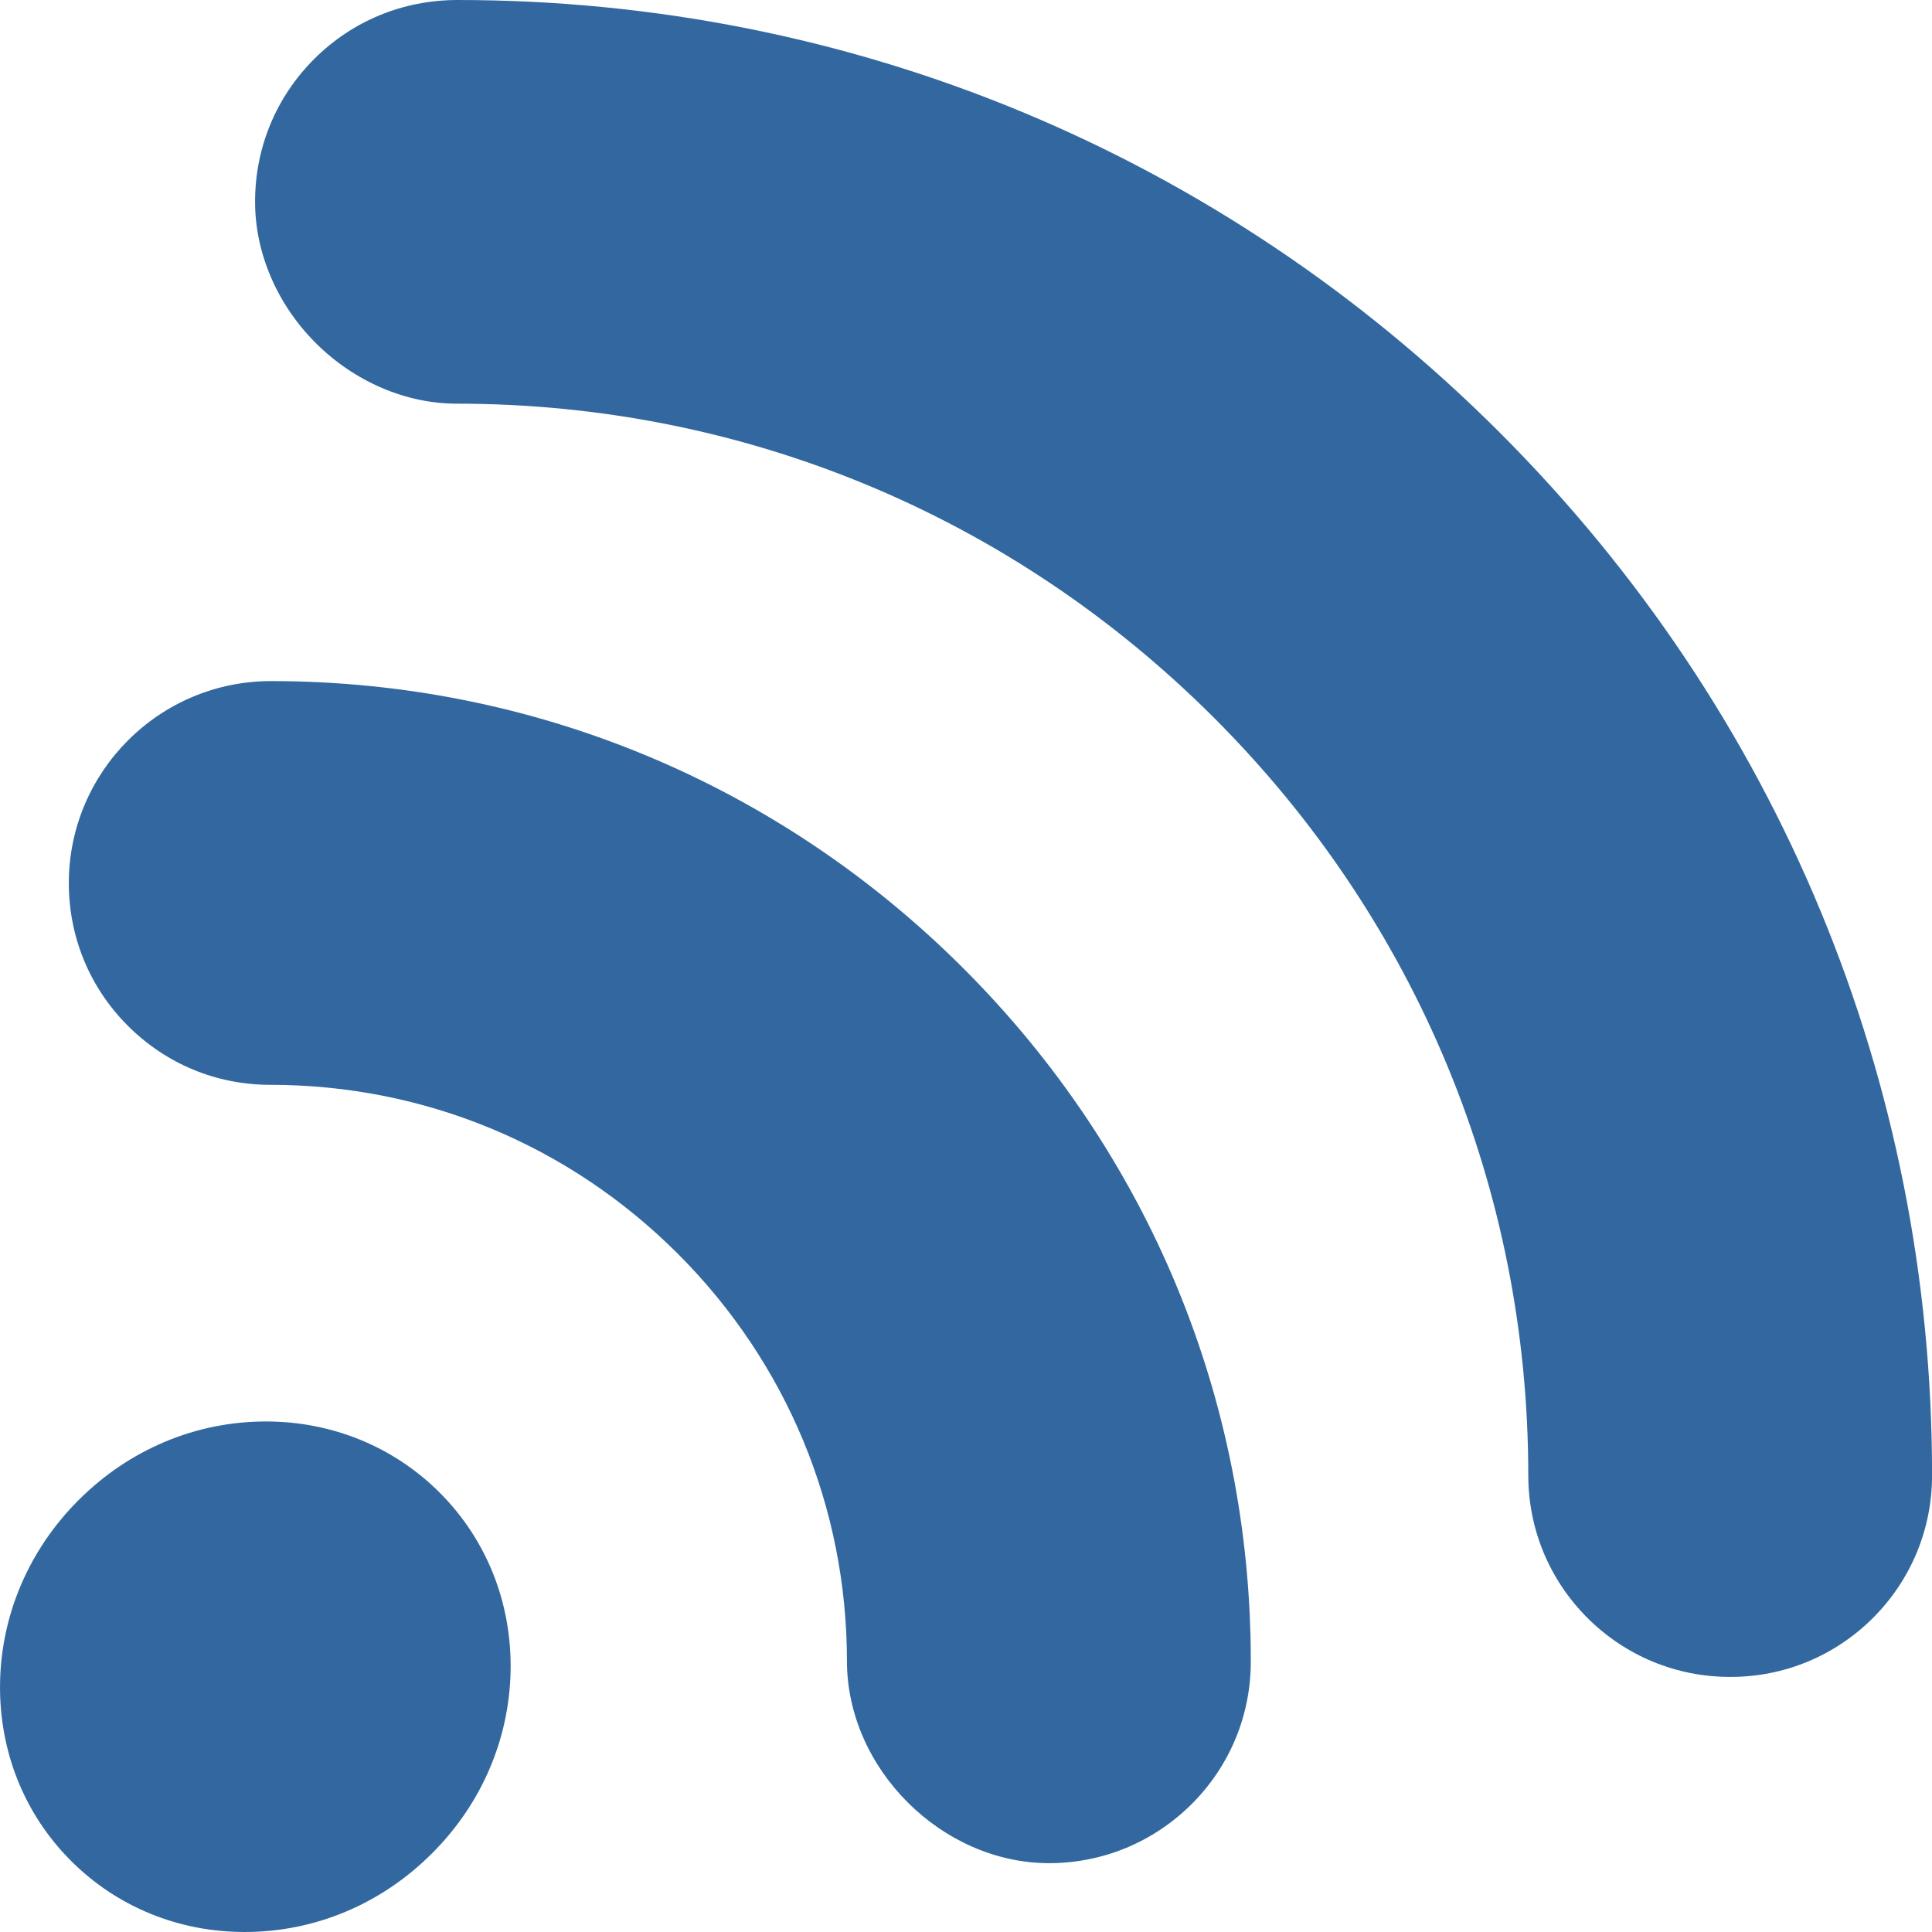 <?xml version="1.0" encoding="utf-8"?>
<!-- Generator: Adobe Illustrator 16.0.0, SVG Export Plug-In . SVG Version: 6.00 Build 0)  -->
<!DOCTYPE svg PUBLIC "-//W3C//DTD SVG 1.1//EN" "http://www.w3.org/Graphics/SVG/1.1/DTD/svg11.dtd">
<svg version="1.1" id="Layer_1" xmlns="http://www.w3.org/2000/svg" xmlns:xlink="http://www.w3.org/1999/xlink" x="0px" y="0px"
	 width="32px" height="32px" viewBox="0 0 32 32" enable-background="new 0 0 32 32" xml:space="preserve">
<g>
	<defs>
		<rect id="SVGID_1_" width="32" height="32"/>
	</defs>
	<clipPath id="SVGID_2_">
		<use xlink:href="#SVGID_1_"  overflow="visible"/>
	</clipPath>
	<path clip-path="url(#SVGID_2_)" fill="#32689F" d="M4.405,23.544c-1.162,0-2.264,0.463-3.103,1.302
		c-0.818,0.817-1.28,1.891-1.301,3.022c-0.02,1.126,0.397,2.176,1.176,2.954C1.937,31.583,2.958,32,4.053,32
		c1.162,0,2.264-0.462,3.103-1.303c0.818-0.815,1.28-1.89,1.301-3.022c0.021-1.126-0.397-2.175-1.176-2.954
		C6.521,23.962,5.5,23.544,4.405,23.544"/>
	<path clip-path="url(#SVGID_2_)" fill="#32689F" d="M7.579,0C6.673,0,5.836,0.347,5.205,0.976c-0.633,0.632-0.981,1.472-0.98,2.366
		C4.224,4.189,4.589,5.041,5.228,5.68c0.639,0.639,1.491,1.006,2.337,1.006c4.736,0,9.188,1.848,12.544,5.204
		s5.204,7.811,5.204,12.542c0,0.894,0.348,1.733,0.979,2.365c0.631,0.63,1.471,0.978,2.365,0.978h0.008
		c0.89,0,1.728-0.349,2.36-0.979c0.63-0.633,0.977-1.472,0.976-2.364c0.002-6.517-2.542-12.648-7.162-17.269
		C20.22,2.544,14.089,0,7.579,0"/>
	<path clip-path="url(#SVGID_2_)" fill="#32689F" d="M4.488,11.281c-1.848,0-3.348,1.501-3.348,3.346
		c0,0.894,0.346,1.733,0.977,2.362c0.63,0.632,1.467,0.979,2.358,0.979c2.553,0,4.948,0.994,6.754,2.8
		c1.805,1.807,2.799,4.202,2.799,6.748c0.003,1.779,1.567,3.341,3.346,3.344c0.893,0,1.733-0.35,2.366-0.981
		c0.632-0.633,0.979-1.473,0.977-2.363c0.002-4.332-1.688-8.405-4.758-11.475C12.889,12.972,8.815,11.281,4.488,11.281"/>
</g>
</svg>
